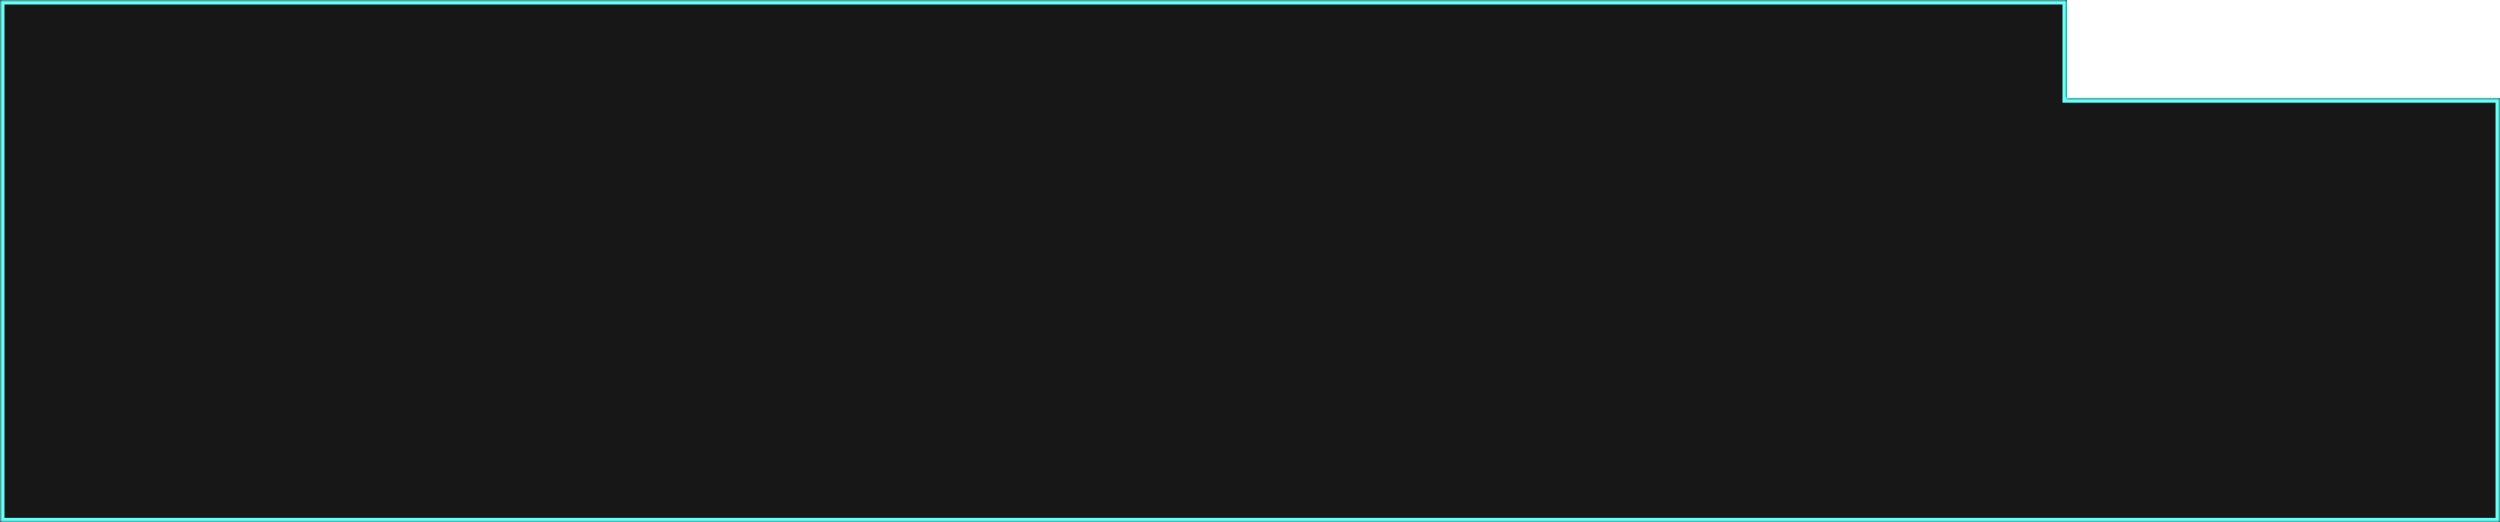 <?xml version="1.0" encoding="UTF-8"?> <svg xmlns="http://www.w3.org/2000/svg" width="560" height="117" viewBox="0 0 560 117" fill="none"> <mask id="path-1-inside-1_1011_418" fill="white"> <path fill-rule="evenodd" clip-rule="evenodd" d="M463 0H0V117H560V22H463V0Z"></path> </mask> <path fill-rule="evenodd" clip-rule="evenodd" d="M463 0H0V117H560V22H463V0Z" fill="#171717"></path> <path d="M0 0V-1H-1V0H0ZM463 0H464V-1H463V0ZM0 117H-1V118H0V117ZM560 117V118H561V117H560ZM560 22H561V21H560V22ZM463 22H462V23H463V22ZM0 1H463V-1H0V1ZM1 117V0H-1V117H1ZM560 116H0V118H560V116ZM559 22V117H561V22H559ZM560 21H463V23H560V21ZM464 22V0H462V22H464Z" fill="#68FFF6" mask="url(#path-1-inside-1_1011_418)"></path> </svg> 